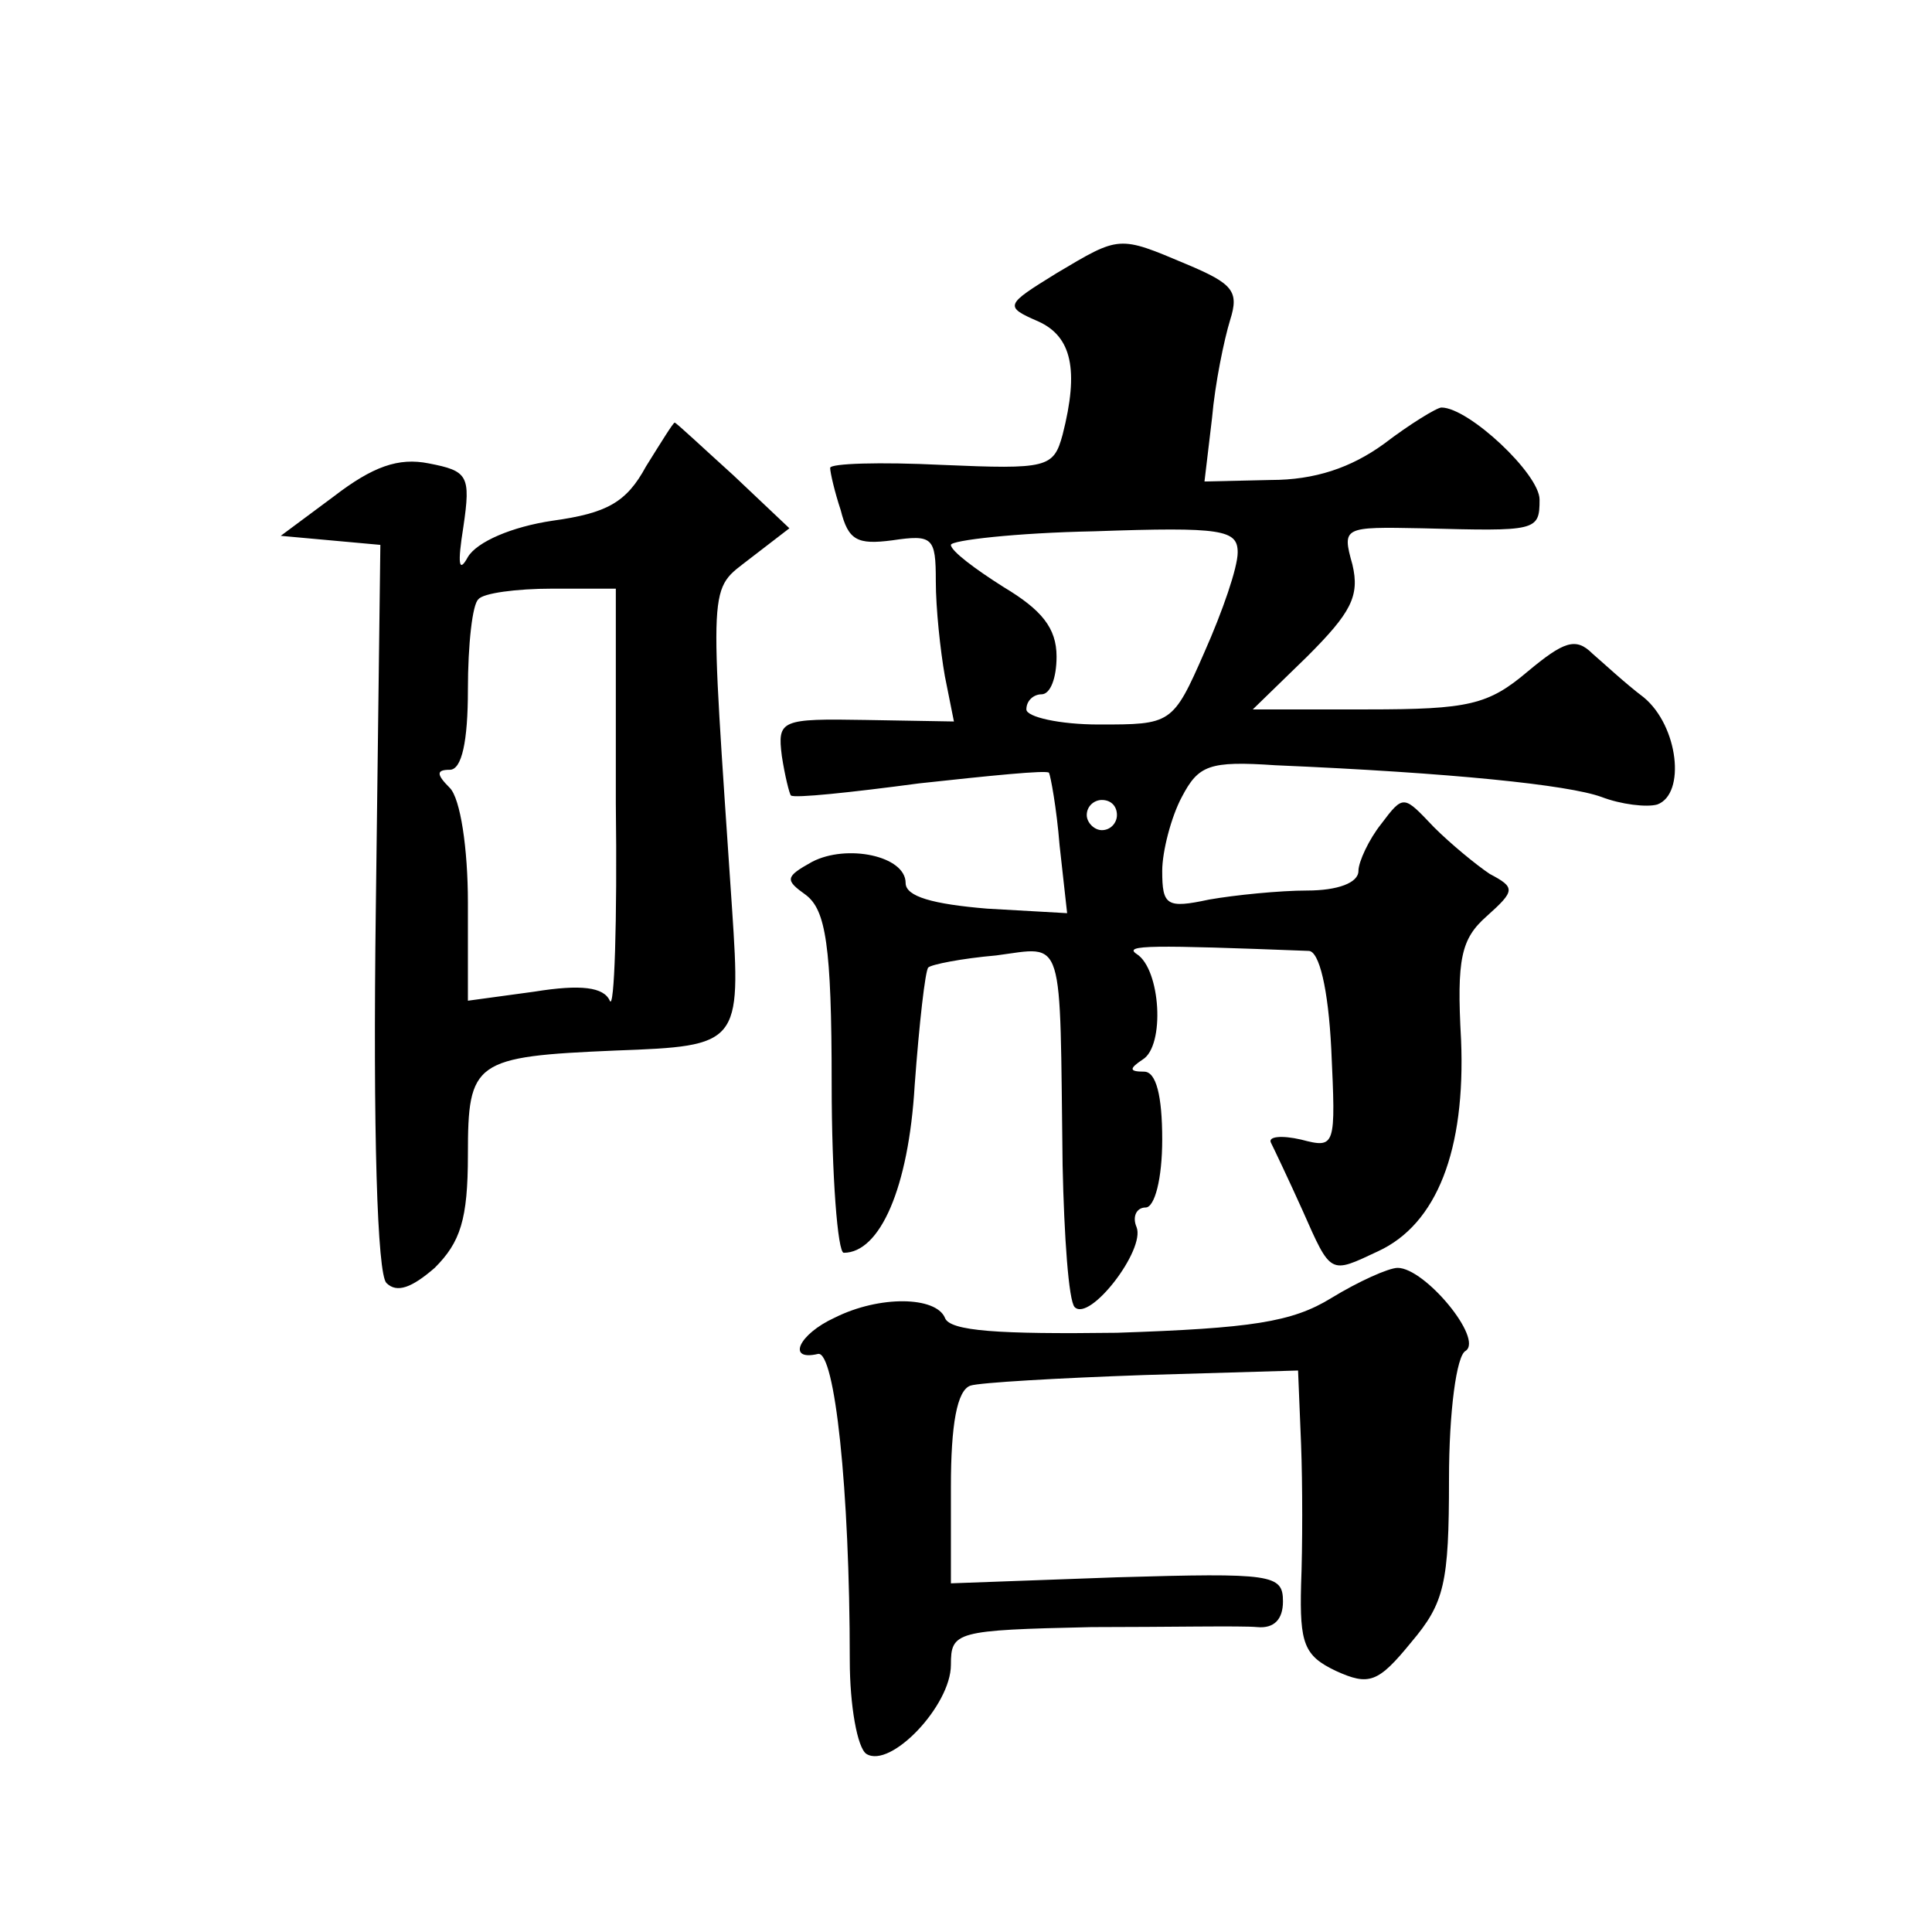 <?xml version="1.0" standalone="no"?>
<!DOCTYPE svg PUBLIC "-//W3C//DTD SVG 20010904//EN"
 "http://www.w3.org/TR/2001/REC-SVG-20010904/DTD/svg10.dtd">
<svg version="1.0" xmlns="http://www.w3.org/2000/svg"
 width="128pt" height="128pt" viewBox="0 0 128 128"
 preserveAspectRatio="xMidYMid meet">
<g transform="translate(0,128) scale(0.1,-0.1)"
fill="#0" stroke="none">
<path d="M700 1099 c-34 -21 -35 -22 -12 -32 22 -10 27 -32 16 -75 -6 -22 -10 -23
-80 -20 -41 2 -74 1 -74 -2 0 -3 3 -16 7 -28 5 -20 11 -23 34 -20 27 4 29 2 29
-27 0 -18 3 -46 6 -63 l6 -30 -58 1 c-57 1 -59 0 -56 -24 2 -13 5 -25 6 -26 2 -2
40 2 85 8 46 5 85 9 86 7 1 -2 5 -23 7 -48 l5 -45 -53 3 c-36 3 -54 8 -54 17 0
18 -39 26 -62 14 -18 -10 -18 -12 -4 -22 13 -10 17 -33 17 -125 0 -61 4 -112 8
-112 24 0 43 43 47 111 3 41 7 76 9 78 2 2 22 6 45 8 46 6 42 16 44 -139 1 -47
4 -90 8 -94 10 -10 47 38 41 53 -3 7 0 13 6 13 6 0 11 19 11 45 0 29 -4 45 -12
45 -10 0 -10 2 -1 8 15 9 12 60 -4 70 -9 6 10 6 114 2 7 0 13 -25 15 -65 3 -65
3 -66 -20 -60 -13 3 -22 2 -20 -2 2 -4 12 -25 21 -45 19 -43 18 -42 50 -27 39 18
58 67 55 140 -3 54 0 67 17 82 19 17 19 19 2 28 -9 6 -26 20 -37 31 -20 21 -20
22 -35 2 -8 -10 -15 -25 -15 -31 0 -8 -14 -13 -34 -13 -18 0 -48 -3 -65 -6 -28
-6 -31 -4 -31 19 0 13 6 36 13 49 11 21 18 24 62 21 117 -5 194 -13 216 -21 13
-5 30 -7 37 -5 19 7 14 52 -9 71 -12 9 -27 23 -34 29 -11 11 -19 8 -43 -12 -26
-22 -39 -25 -106 -25 l-76 0 36 35 c29 29 35 40 30 61 -7 25 -6 25 46 24 76 -2
78 -2 78 19 0 17 -47 61 -65 61 -3 0 -21 -11 -38 -24 -22 -16 -46 -24 -75 -24 l-44
-1 5 42 c2 23 8 52 12 65 6 19 2 24 -29 37 -45 19 -44 19 -86 -6z m120 -185 c0
-10 -10 -39 -22 -66 -21 -48 -22 -48 -70 -48 -26 0 -48 5 -48 10 0 6 5 10 10 10
6 0 10 11 10 25 0 19 -10 31 -35 46 -19 12 -35 24 -35 28 0 3 43 8 95 9 85 3 95
1 95 -14z m-80 -174 c0 -5 -4 -10 -10 -10 -5 0 -10 5 -10 10 0 6 5 10 10 10 6 0
10 -4 10 -10z M428 971 c-13 -24 -26 -31 -62 -36 -27 -4 -50 -14 -56 -24 -6 -11
-7 -5 -3 20 5 34 3 37 -23 42 -20 4 -37 -2 -63 -22 l-35 -26 33 -3 33 -3 -3 -240
c-2 -150 1 -243 7 -249 7 -7 17 -3 32 10 17 17 22 32 22 75 0 62 4 65 98 69 82
3 83 4 77 94 -15 223 -16 210 12 232 l26 20 -37 35 c-21 19 -38 35 -39 35 -1 0
-9 -13 -19 -29z m-20 -223 c1 -79 -1 -138 -4 -131 -4 9 -19 11 -50 6 l-44 -6 0
65 c0 36 -5 69 -12 76 -9 9 -9 12 0 12 8 0 12 19 12 53 0 30 3 57 7 60 3 4 25 7
49 7 l42 0 0 -142z M882 420 c-26 -16 -53 -20 -142 -23 -78 -1 -111 1 -114 10 -6
14 -43 15 -73 0 -24 -11 -32 -29 -11 -24 11 2 21 -89 21 -203 0 -30 5 -58 11 -62
16 -10 56 32 56 59 0 22 3 23 93 25 50 0 100 1 110 0 11 -1 17 5 17 17 0 18 -7
19 -110 16 l-110 -4 0 64 c0 41 4 64 13 67 6 2 58 5 115 7 l102 3 2 -49 c1 -26
1 -68 0 -93 -1 -39 2 -47 23 -57 22 -10 28 -8 50 19 22 26 25 39 25 108 0 45 5
82 11 85 12 8 -27 55 -45 55 -6 0 -26 -9 -44 -20z"/>
</g>
</svg>
